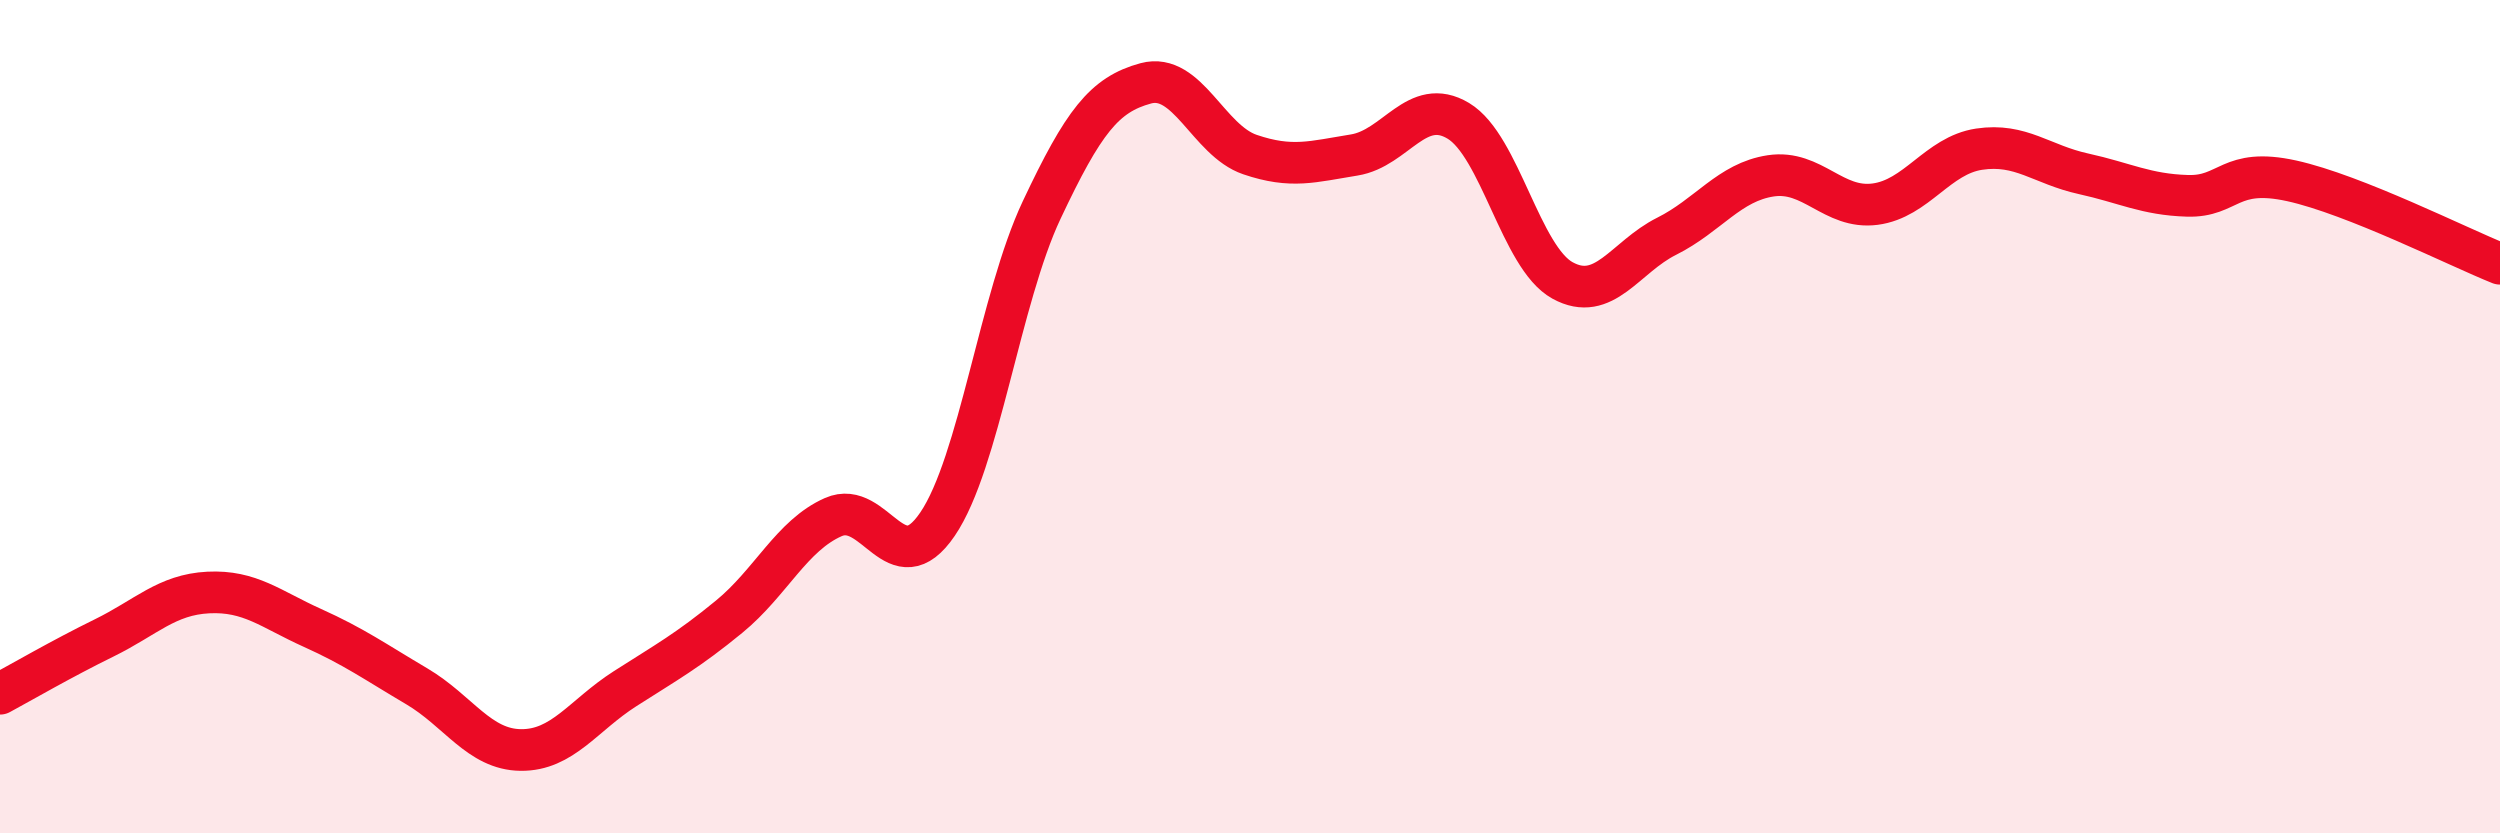 
    <svg width="60" height="20" viewBox="0 0 60 20" xmlns="http://www.w3.org/2000/svg">
      <path
        d="M 0,16.65 C 0.5,16.38 1.5,15.8 2.5,15.31 C 3.5,14.82 4,14.27 5,14.22 C 6,14.17 6.5,14.62 7.5,15.07 C 8.5,15.52 9,15.88 10,16.47 C 11,17.06 11.5,17.99 12.5,18 C 13.5,18.01 14,17.17 15,16.53 C 16,15.89 16.5,15.62 17.5,14.8 C 18.5,13.98 19,12.85 20,12.41 C 21,11.97 21.5,14.05 22.5,12.58 C 23.5,11.11 24,7.16 25,5.04 C 26,2.92 26.5,2.27 27.5,2 C 28.5,1.73 29,3.37 30,3.71 C 31,4.05 31.5,3.88 32.5,3.72 C 33.5,3.56 34,2.3 35,2.9 C 36,3.5 36.5,6.18 37.5,6.73 C 38.5,7.28 39,6.17 40,5.67 C 41,5.17 41.5,4.37 42.5,4.22 C 43.5,4.07 44,5.03 45,4.9 C 46,4.77 46.5,3.73 47.5,3.58 C 48.5,3.43 49,3.95 50,4.17 C 51,4.39 51.5,4.67 52.5,4.7 C 53.5,4.73 53.5,4.01 55,4.34 C 56.5,4.67 59,5.93 60,6.33L60 20L0 20Z"
        fill="#EB0A25"
        opacity="0.1"
        stroke-linecap="round"
        stroke-linejoin="round"
      />
      <path
        d="M 0,16.65 C 0.5,16.38 1.5,15.8 2.5,15.31 C 3.5,14.82 4,14.27 5,14.22 C 6,14.17 6.5,14.62 7.5,15.07 C 8.5,15.52 9,15.88 10,16.47 C 11,17.06 11.5,17.99 12.5,18 C 13.5,18.01 14,17.17 15,16.53 C 16,15.89 16.5,15.62 17.5,14.8 C 18.5,13.98 19,12.85 20,12.41 C 21,11.97 21.5,14.05 22.5,12.58 C 23.5,11.11 24,7.16 25,5.04 C 26,2.92 26.5,2.27 27.5,2 C 28.5,1.73 29,3.37 30,3.71 C 31,4.05 31.5,3.88 32.5,3.72 C 33.5,3.56 34,2.3 35,2.9 C 36,3.5 36.5,6.18 37.5,6.73 C 38.5,7.28 39,6.17 40,5.67 C 41,5.17 41.5,4.37 42.5,4.22 C 43.5,4.07 44,5.03 45,4.9 C 46,4.77 46.5,3.73 47.5,3.58 C 48.5,3.43 49,3.95 50,4.17 C 51,4.39 51.5,4.67 52.5,4.7 C 53.5,4.73 53.5,4.01 55,4.34 C 56.5,4.67 59,5.93 60,6.33"
        stroke="#EB0A25"
        stroke-width="1"
        fill="none"
        stroke-linecap="round"
        stroke-linejoin="round"
      />
    </svg>
  